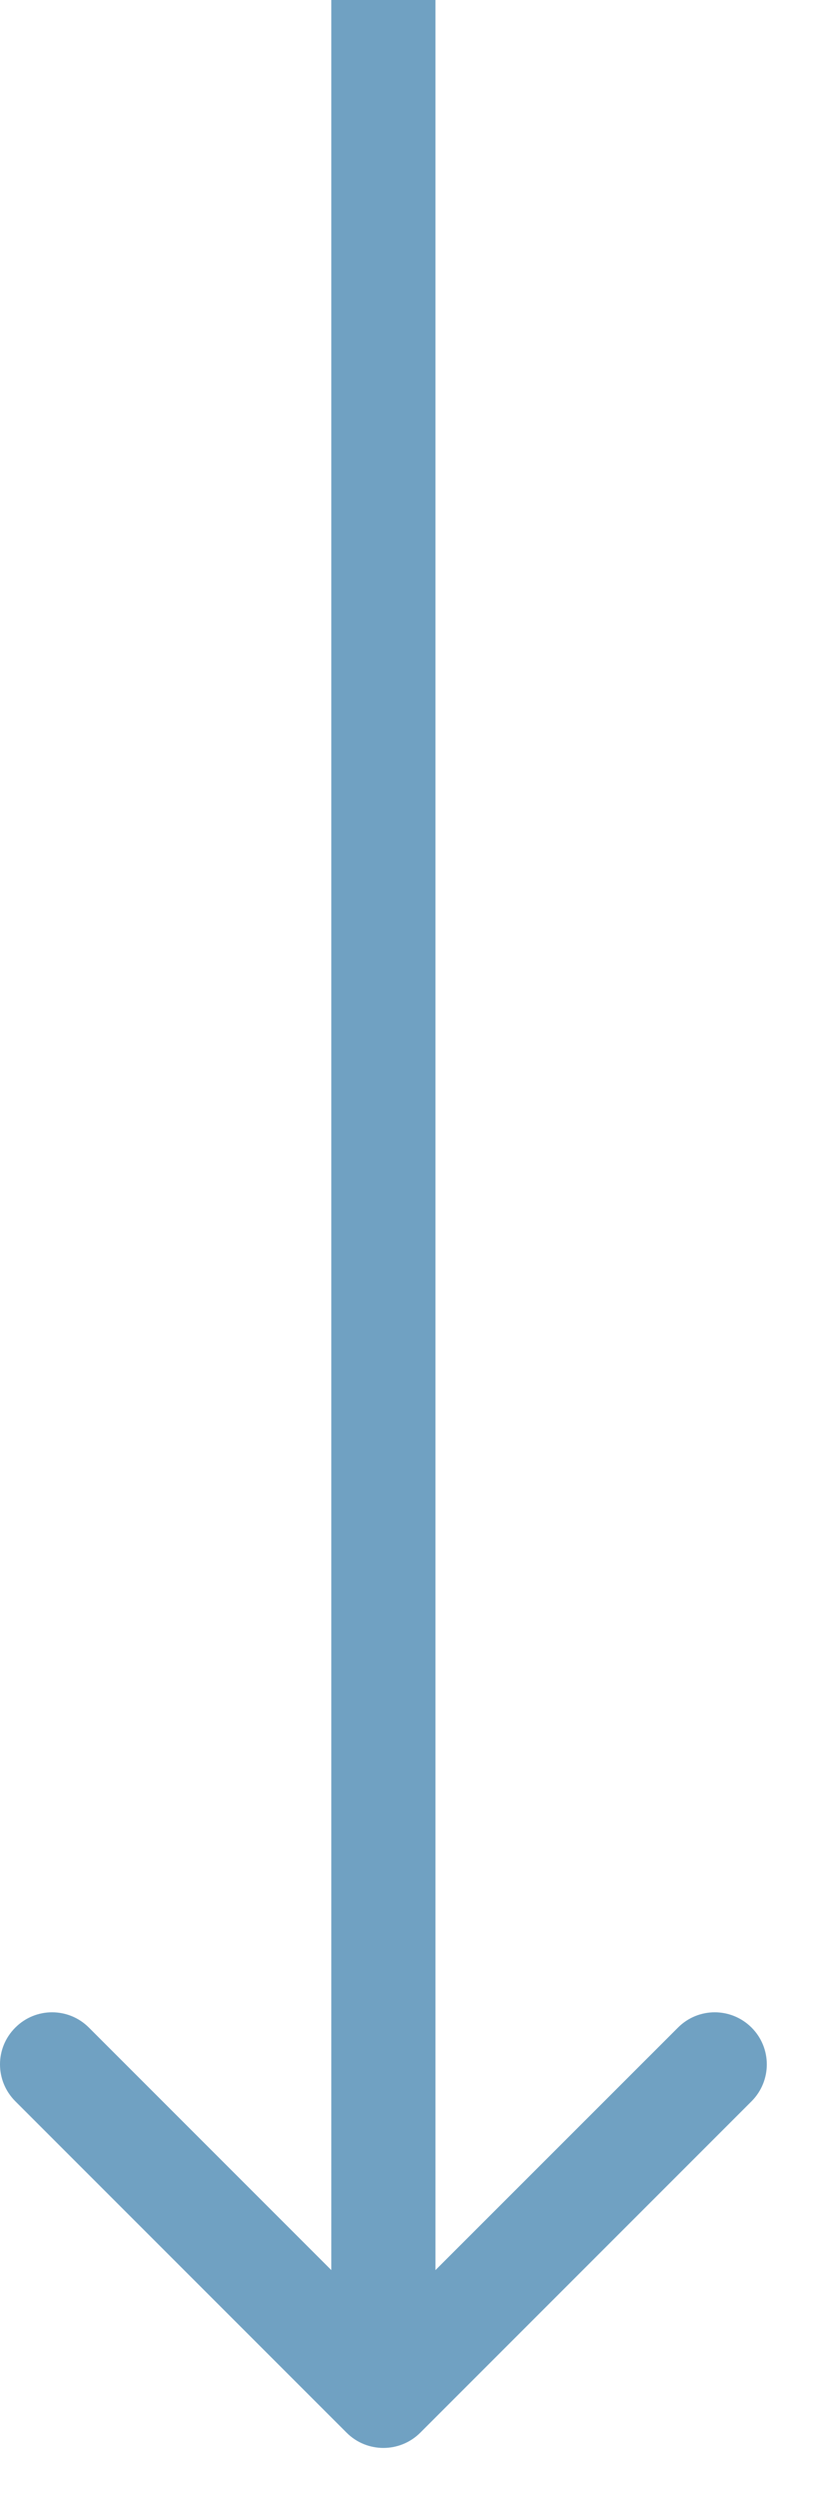 <svg width="8" height="24" viewBox="0 0 8 24" fill="none" xmlns="http://www.w3.org/2000/svg">
<path d="M3.329 23.354C3.524 23.549 3.84 23.549 4.036 23.354L7.218 20.172C7.413 19.976 7.413 19.66 7.218 19.465C7.022 19.269 6.706 19.269 6.511 19.465L3.682 22.293L0.854 19.465C0.658 19.269 0.342 19.269 0.147 19.465C-0.049 19.66 -0.049 19.976 0.147 20.172L3.329 23.354ZM3.682 0L3.182 -2.18556e-08L3.182 23L3.682 23L4.182 23L4.182 2.18556e-08L3.682 0Z" fill="#70A1C2"/>
</svg>
